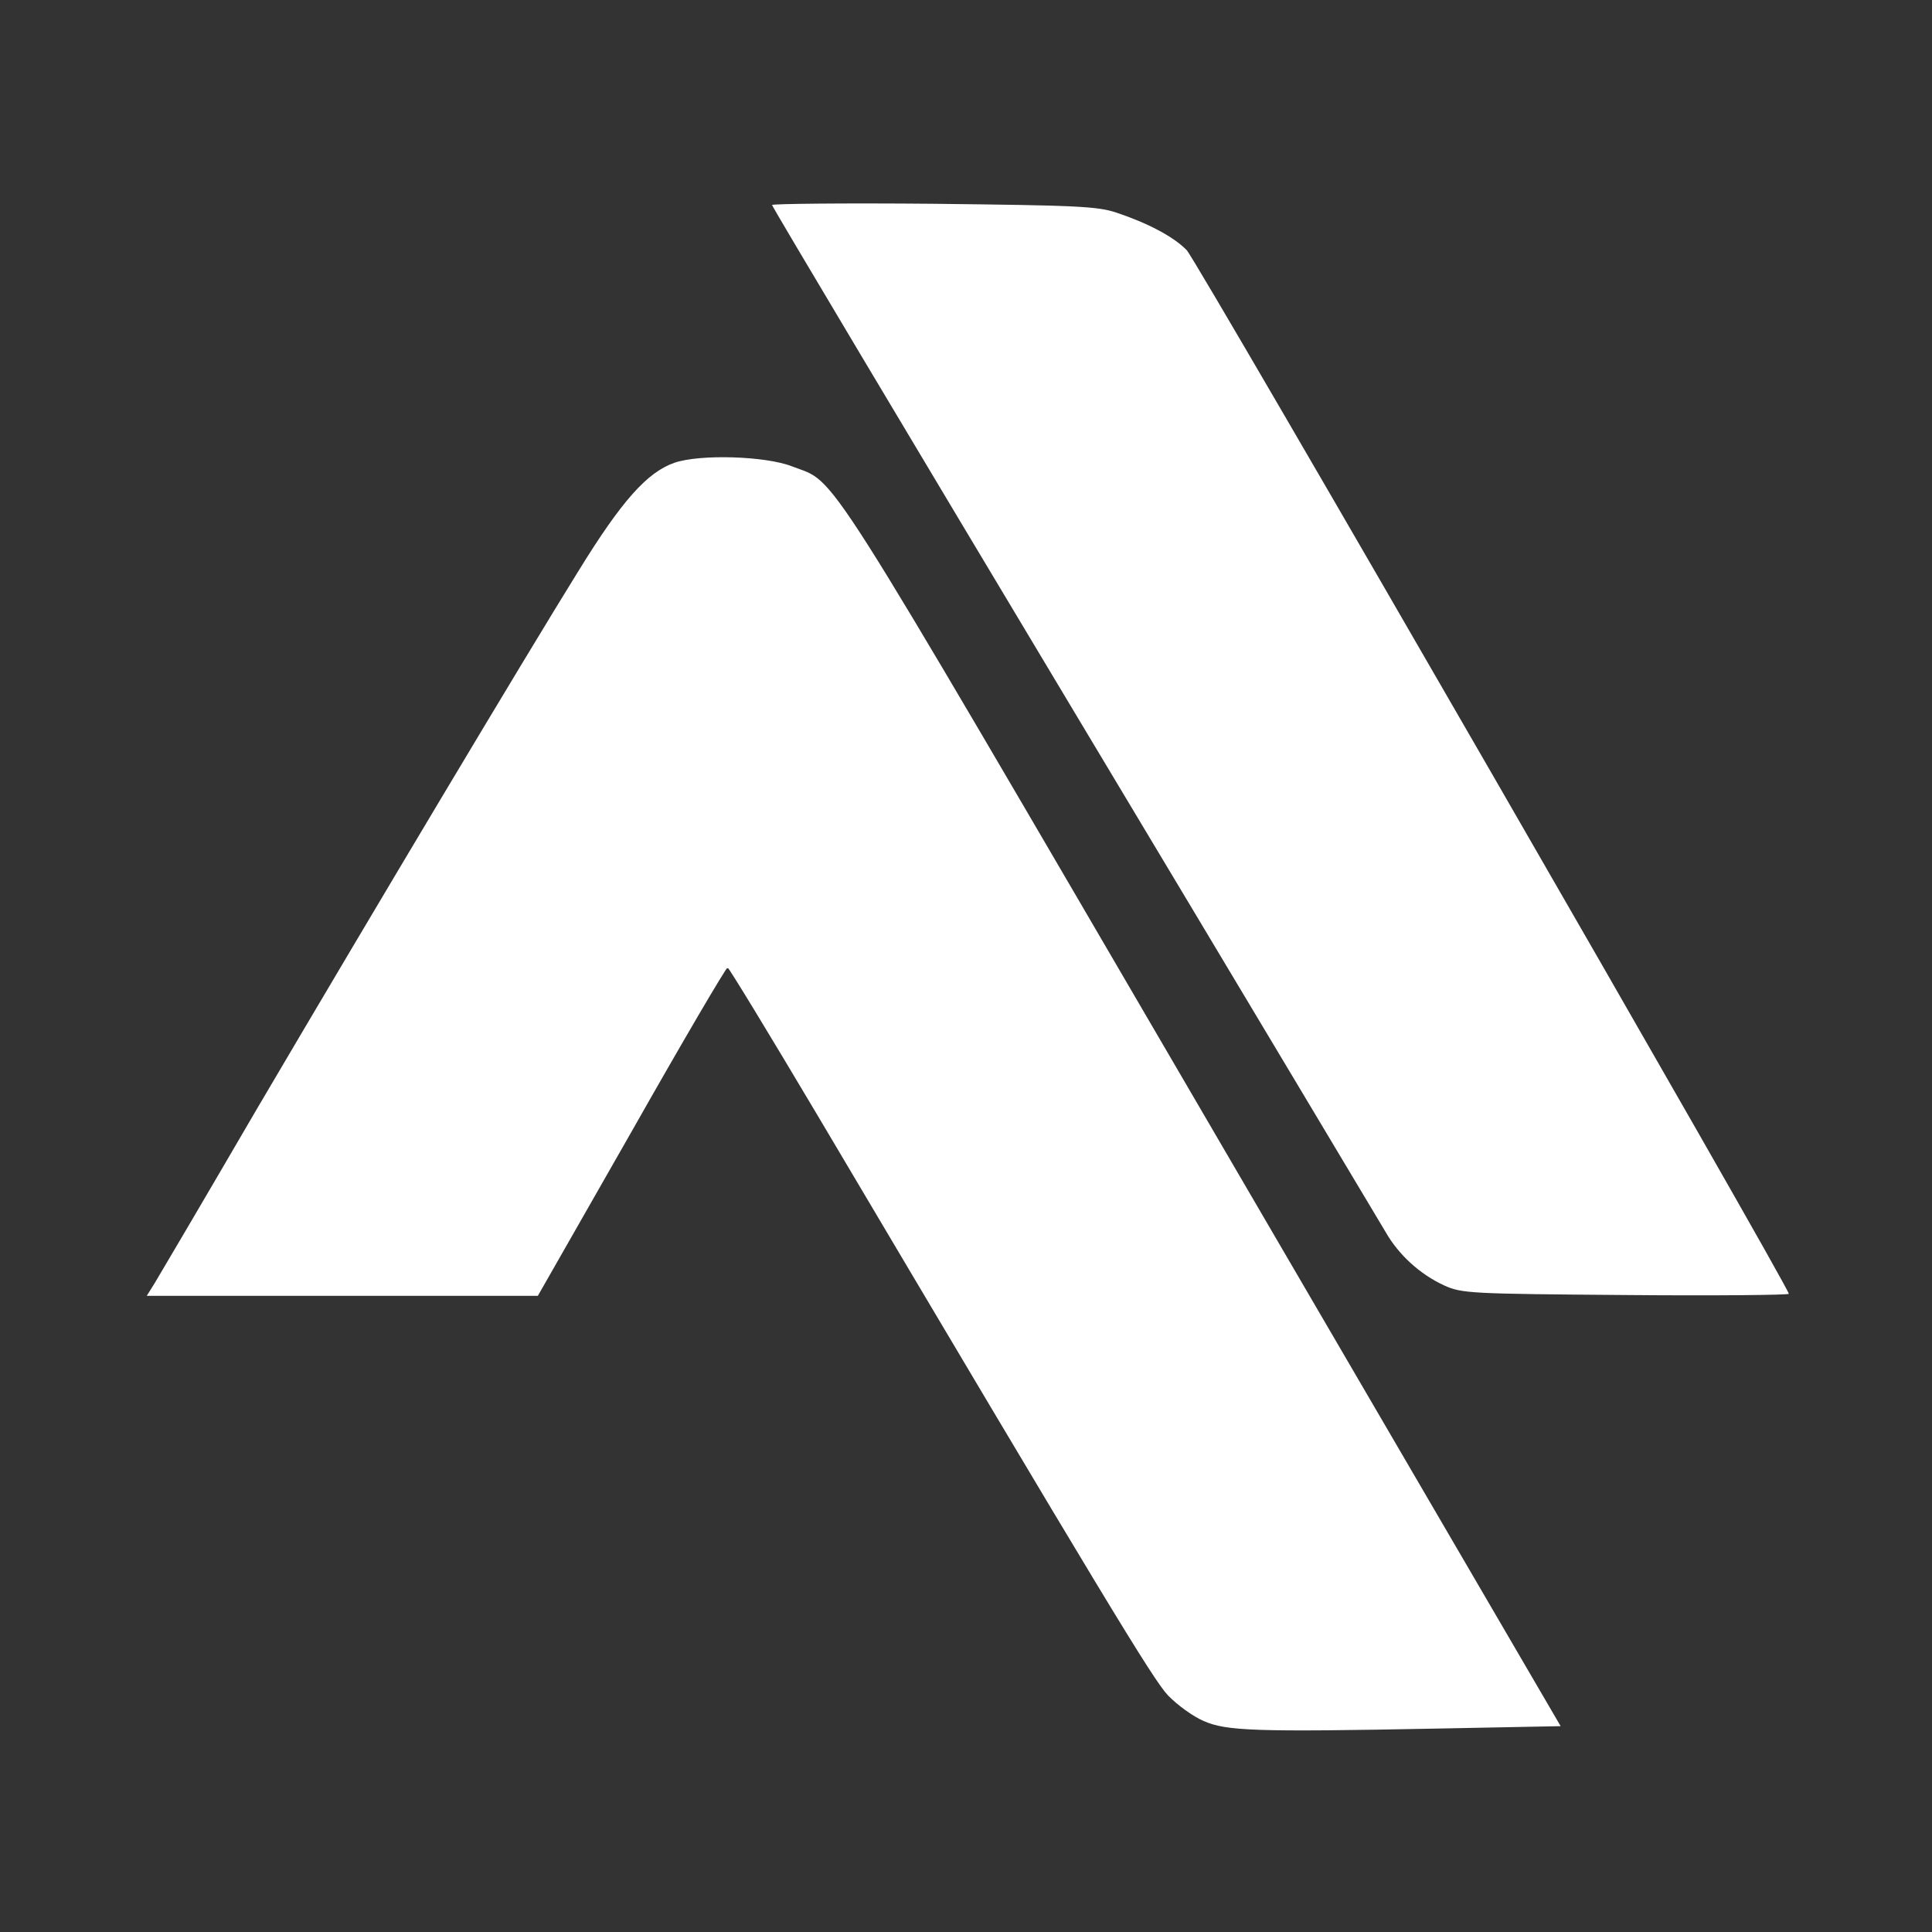 <?xml version="1.0" encoding="UTF-8" standalone="no"?>
<!DOCTYPE svg PUBLIC "-//W3C//DTD SVG 1.1//EN" "http://www.w3.org/Graphics/SVG/1.1/DTD/svg11.dtd">
<svg width="100%" height="100%" viewBox="0 0 500 500" version="1.1" xmlns="http://www.w3.org/2000/svg" xmlns:xlink="http://www.w3.org/1999/xlink" xml:space="preserve" xmlns:serif="http://www.serif.com/" style="fill-rule:evenodd;clip-rule:evenodd;stroke-linejoin:round;stroke-miterlimit:2;">
    <rect x="0" y="0" width="500" height="500" fill="#333333" stroke="none"/>
    <g id="Icon" transform="matrix(1.036,0,0,1.036,-238.737,-239.622)">
        <g transform="matrix(-1,0,0,1,973.3,0)">
            <path d="M383.7,663.1L353,662.5L442.8,508.6C539.7,342.6 533.5,352.3 545,347.8C551.6,345.2 568,344.7 574.4,346.9C581.2,349.3 587.5,356.3 598.4,374C611.8,395.6 648.6,457.2 678.5,508C691.5,530.3 703.1,550 704.2,551.8L706.2,555L608.5,555L585.1,514C572.3,491.4 561.5,473 561.1,473C560.8,473 550.7,489.6 538.7,509.8C466.8,631.1 454.8,650.9 451.1,654.8C448.8,657.2 444.8,660.1 442.2,661.2C436.6,663.7 429.4,664 383.7,663.1Z" style="fill:white;fill-rule:nonzero;"/>
        </g>
        <g transform="matrix(-1,0,0,1,973.3,0)">
            <path d="M296,554.5C296,552.7 443.9,296.3 446.4,293.8C449.7,290.4 456.2,287 464,284.4C468.8,282.8 474.3,282.6 509.8,282.2C531.9,282 550,282.2 550,282.5C550,282.9 516.1,339.7 474.7,408.8C433.2,478 398.2,536.6 396.7,539.1C393.5,544.7 388.2,549.6 382.1,552.4C377.7,554.4 375.7,554.5 336.8,554.8C314.3,555 296,554.8 296,554.5Z" style="fill:white;fill-rule:nonzero;"/>
        </g>
    </g>
</svg>
